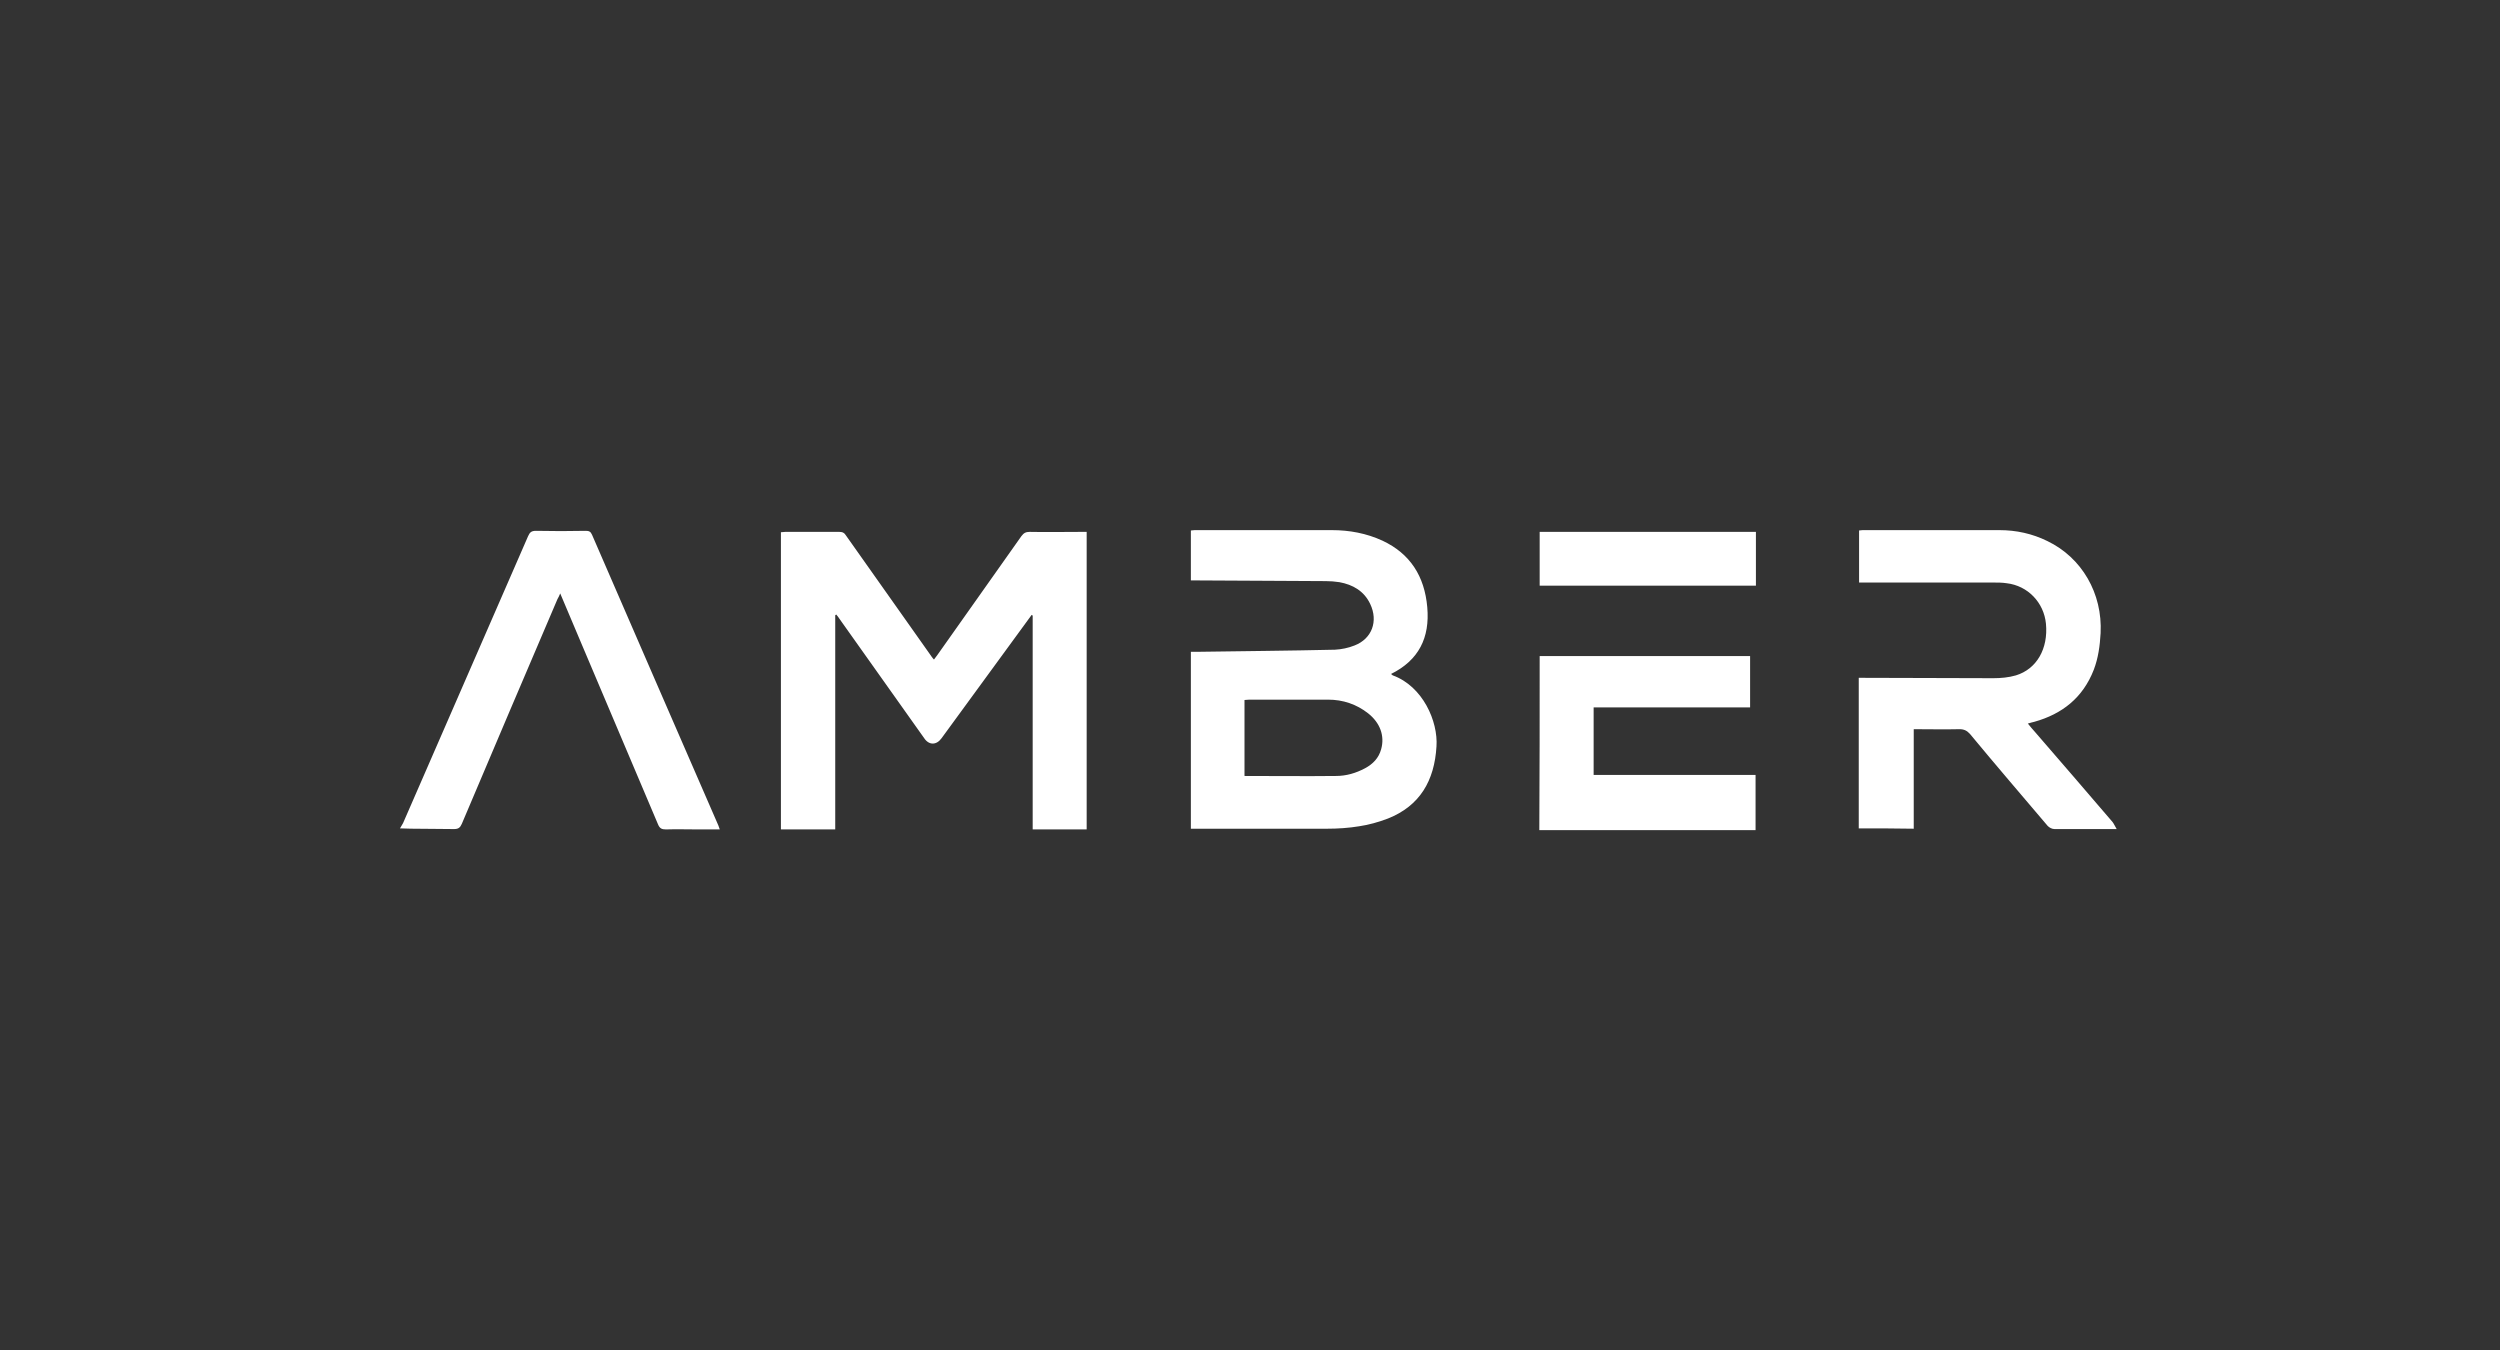 <svg width="150" height="81" viewBox="0 0 150 81" fill="none" xmlns="http://www.w3.org/2000/svg">
<rect x="0" y="0" width="150" height="81" fill="#333333" stroke="none"/>
<g clip-path="url(#clip0_17874_29375)">
<path d="M105.006 39.362V42.443H95.618V46.495H105.334V49.808H92.359C92.38 46.347 92.38 42.886 92.38 39.362H105.006ZM35.151 31.85C35.335 31.85 35.438 31.892 35.52 32.082C38.041 37.906 40.583 43.73 43.104 49.533C43.124 49.597 43.145 49.66 43.186 49.765H41.894C41.238 49.765 40.603 49.744 39.947 49.765C39.701 49.765 39.578 49.702 39.476 49.449C37.979 45.925 36.483 42.38 34.987 38.856C34.536 37.801 34.085 36.724 33.613 35.606C33.552 35.754 33.511 35.838 33.449 35.944C31.523 40.438 29.616 44.933 27.71 49.428C27.608 49.66 27.505 49.744 27.239 49.744C26.369 49.727 25.514 49.738 24.65 49.721L24 49.702C24.061 49.597 24.123 49.491 24.184 49.386C26.685 43.646 29.186 37.906 31.687 32.166C31.789 31.934 31.892 31.85 32.158 31.85C33.162 31.871 34.167 31.871 35.151 31.85ZM50.36 31.913C50.565 31.913 50.667 31.976 50.77 32.145C52.45 34.53 54.131 36.893 55.812 39.278C55.874 39.362 55.935 39.468 56.038 39.573C56.12 39.468 56.181 39.383 56.243 39.299C57.923 36.914 59.604 34.551 61.285 32.166C61.428 31.976 61.551 31.913 61.777 31.913C62.802 31.934 63.847 31.913 64.872 31.913H65.2V49.765H61.961V36.935C61.941 36.914 61.92 36.914 61.9 36.893C61.838 36.978 61.777 37.062 61.715 37.146C59.973 39.531 58.231 41.915 56.489 44.3C56.181 44.722 55.73 44.722 55.443 44.279C53.762 41.894 52.061 39.531 50.38 37.146C50.319 37.062 50.257 36.956 50.175 36.872C50.155 36.893 50.134 36.893 50.114 36.914V49.765H46.855V31.934C46.937 31.934 47.039 31.913 47.121 31.913H50.36ZM119.969 31.808C120.974 31.808 121.937 32.019 122.839 32.462C124.909 33.454 126.159 35.606 126.036 37.99C125.995 38.75 125.893 39.489 125.627 40.185C124.971 41.873 123.721 42.844 122.06 43.308C121.937 43.329 121.834 43.371 121.671 43.414C121.834 43.604 121.957 43.773 122.101 43.92C123.659 45.714 125.197 47.508 126.754 49.322C126.836 49.428 126.898 49.575 127 49.744H123.269C123.126 49.744 122.962 49.66 122.86 49.554C121.302 47.718 119.744 45.904 118.207 44.047C118.022 43.836 117.837 43.751 117.571 43.751C116.669 43.773 115.747 43.751 114.824 43.751V49.723C113.697 49.702 112.632 49.702 111.525 49.702V40.67H111.893C114.456 40.67 117.018 40.692 119.601 40.692C120.051 40.692 120.523 40.649 120.954 40.523C122.204 40.143 122.9 38.919 122.757 37.421C122.634 36.155 121.671 35.142 120.4 34.994C120.133 34.952 119.847 34.952 119.58 34.952H111.545V31.829C111.607 31.829 111.689 31.808 111.75 31.808H119.969ZM79.917 31.808C80.963 31.808 81.987 31.997 82.951 32.441C84.611 33.221 85.472 34.572 85.636 36.429C85.8 38.265 85.124 39.615 83.463 40.438C83.504 40.48 83.545 40.502 83.566 40.523C85.37 41.177 86.292 43.287 86.189 44.785C86.067 46.853 85.185 48.352 83.279 49.111C82.725 49.322 82.131 49.491 81.557 49.575C80.922 49.681 80.266 49.723 79.63 49.723H71.452V39.109H71.821C74.588 39.067 77.355 39.046 80.102 38.982C80.491 38.961 80.901 38.877 81.27 38.729C82.316 38.328 82.705 37.273 82.213 36.239C81.844 35.458 81.168 35.078 80.368 34.931C80.102 34.889 79.815 34.867 79.548 34.867C76.966 34.846 74.403 34.846 71.821 34.825H71.452V31.829C71.534 31.829 71.595 31.808 71.677 31.808H79.917ZM79.692 41.979H74.957C74.854 41.979 74.772 42 74.67 42V46.558C76.535 46.558 78.339 46.579 80.163 46.558C80.778 46.558 81.352 46.389 81.906 46.094C82.377 45.84 82.725 45.482 82.869 44.954C83.094 44.152 82.807 43.371 82.09 42.802C81.393 42.253 80.573 41.979 79.692 41.979ZM105.355 31.913V35.142H92.38V31.913H105.355Z" fill="white"/>
</g>
<defs>
<clipPath id="clip0_17874_29375">
<rect width="103" height="18" fill="white" transform="translate(24 31.808)"/>
</clipPath>
</defs>
</svg>
